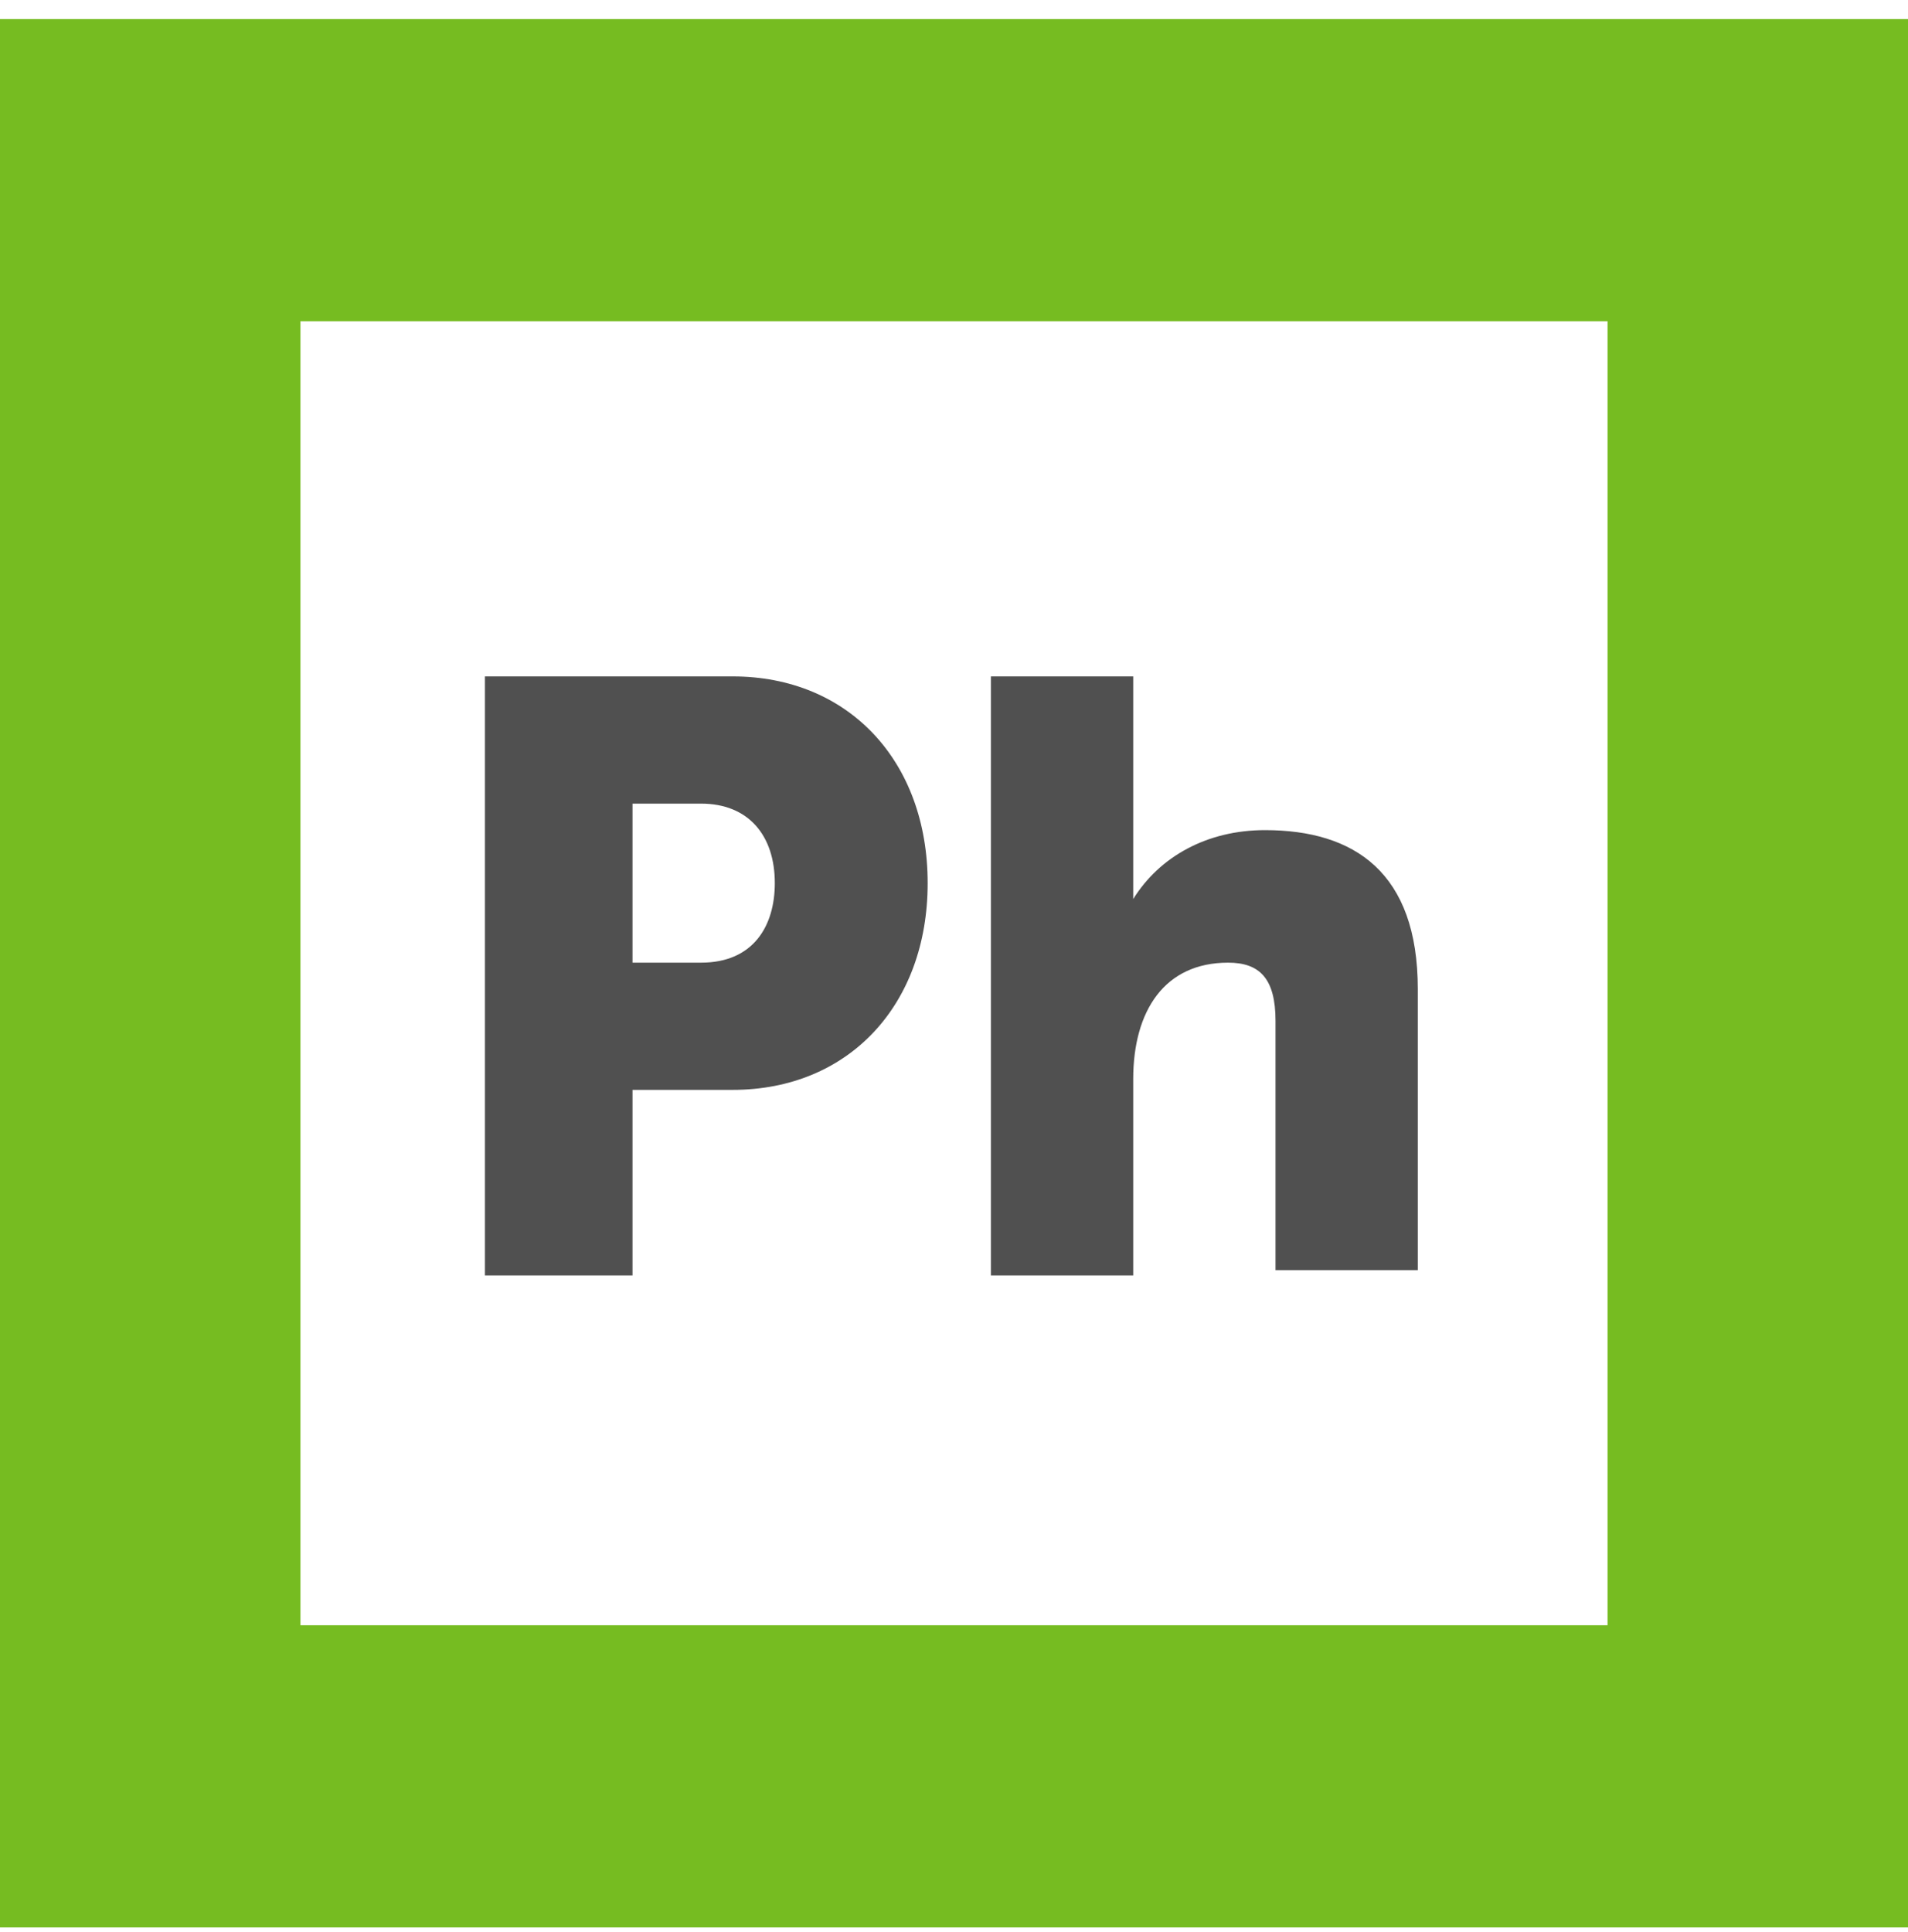 <svg width="80" height="81" viewBox="0 0 80 81" fill="none" xmlns="http://www.w3.org/2000/svg">
<g clip-path="url(#clip0_429_5053)">
<path d="M67.403 13.467V68.133H12.597V13.467H67.403ZM80 0.8H0V80.8H80V0.8Z" fill="#76BC21"/>
<path opacity="0.77" d="M20.332 28.356H30.719C35.581 28.356 38.896 31.911 38.896 37.022C38.896 42.133 35.581 45.689 30.719 45.689H26.52V53.467H20.332V28.356ZM29.393 40.356C31.603 40.356 32.487 38.8 32.487 37.022C32.487 35.022 31.382 33.689 29.393 33.689H26.52V40.356H29.393Z" fill="#040404" fill-opacity="0.9"/>
<path opacity="0.77" d="M41.547 28.356H47.514V36.133C47.514 37.022 47.514 37.689 47.514 37.689C48.619 35.911 50.608 34.8 53.039 34.8C56.795 34.8 59.447 36.578 59.447 41.467V53.245H53.481V42.8C53.481 41.022 52.818 40.356 51.492 40.356C48.84 40.356 47.514 42.356 47.514 45.245V53.467H41.547V28.356Z" fill="#040404" fill-opacity="0.9"/>
</g>
<defs>
<clipPath id="clip0_429_5053">
<rect width="80" height="80" fill="white" transform="translate(0 0.8)"/>
</clipPath>
</defs>
</svg>
